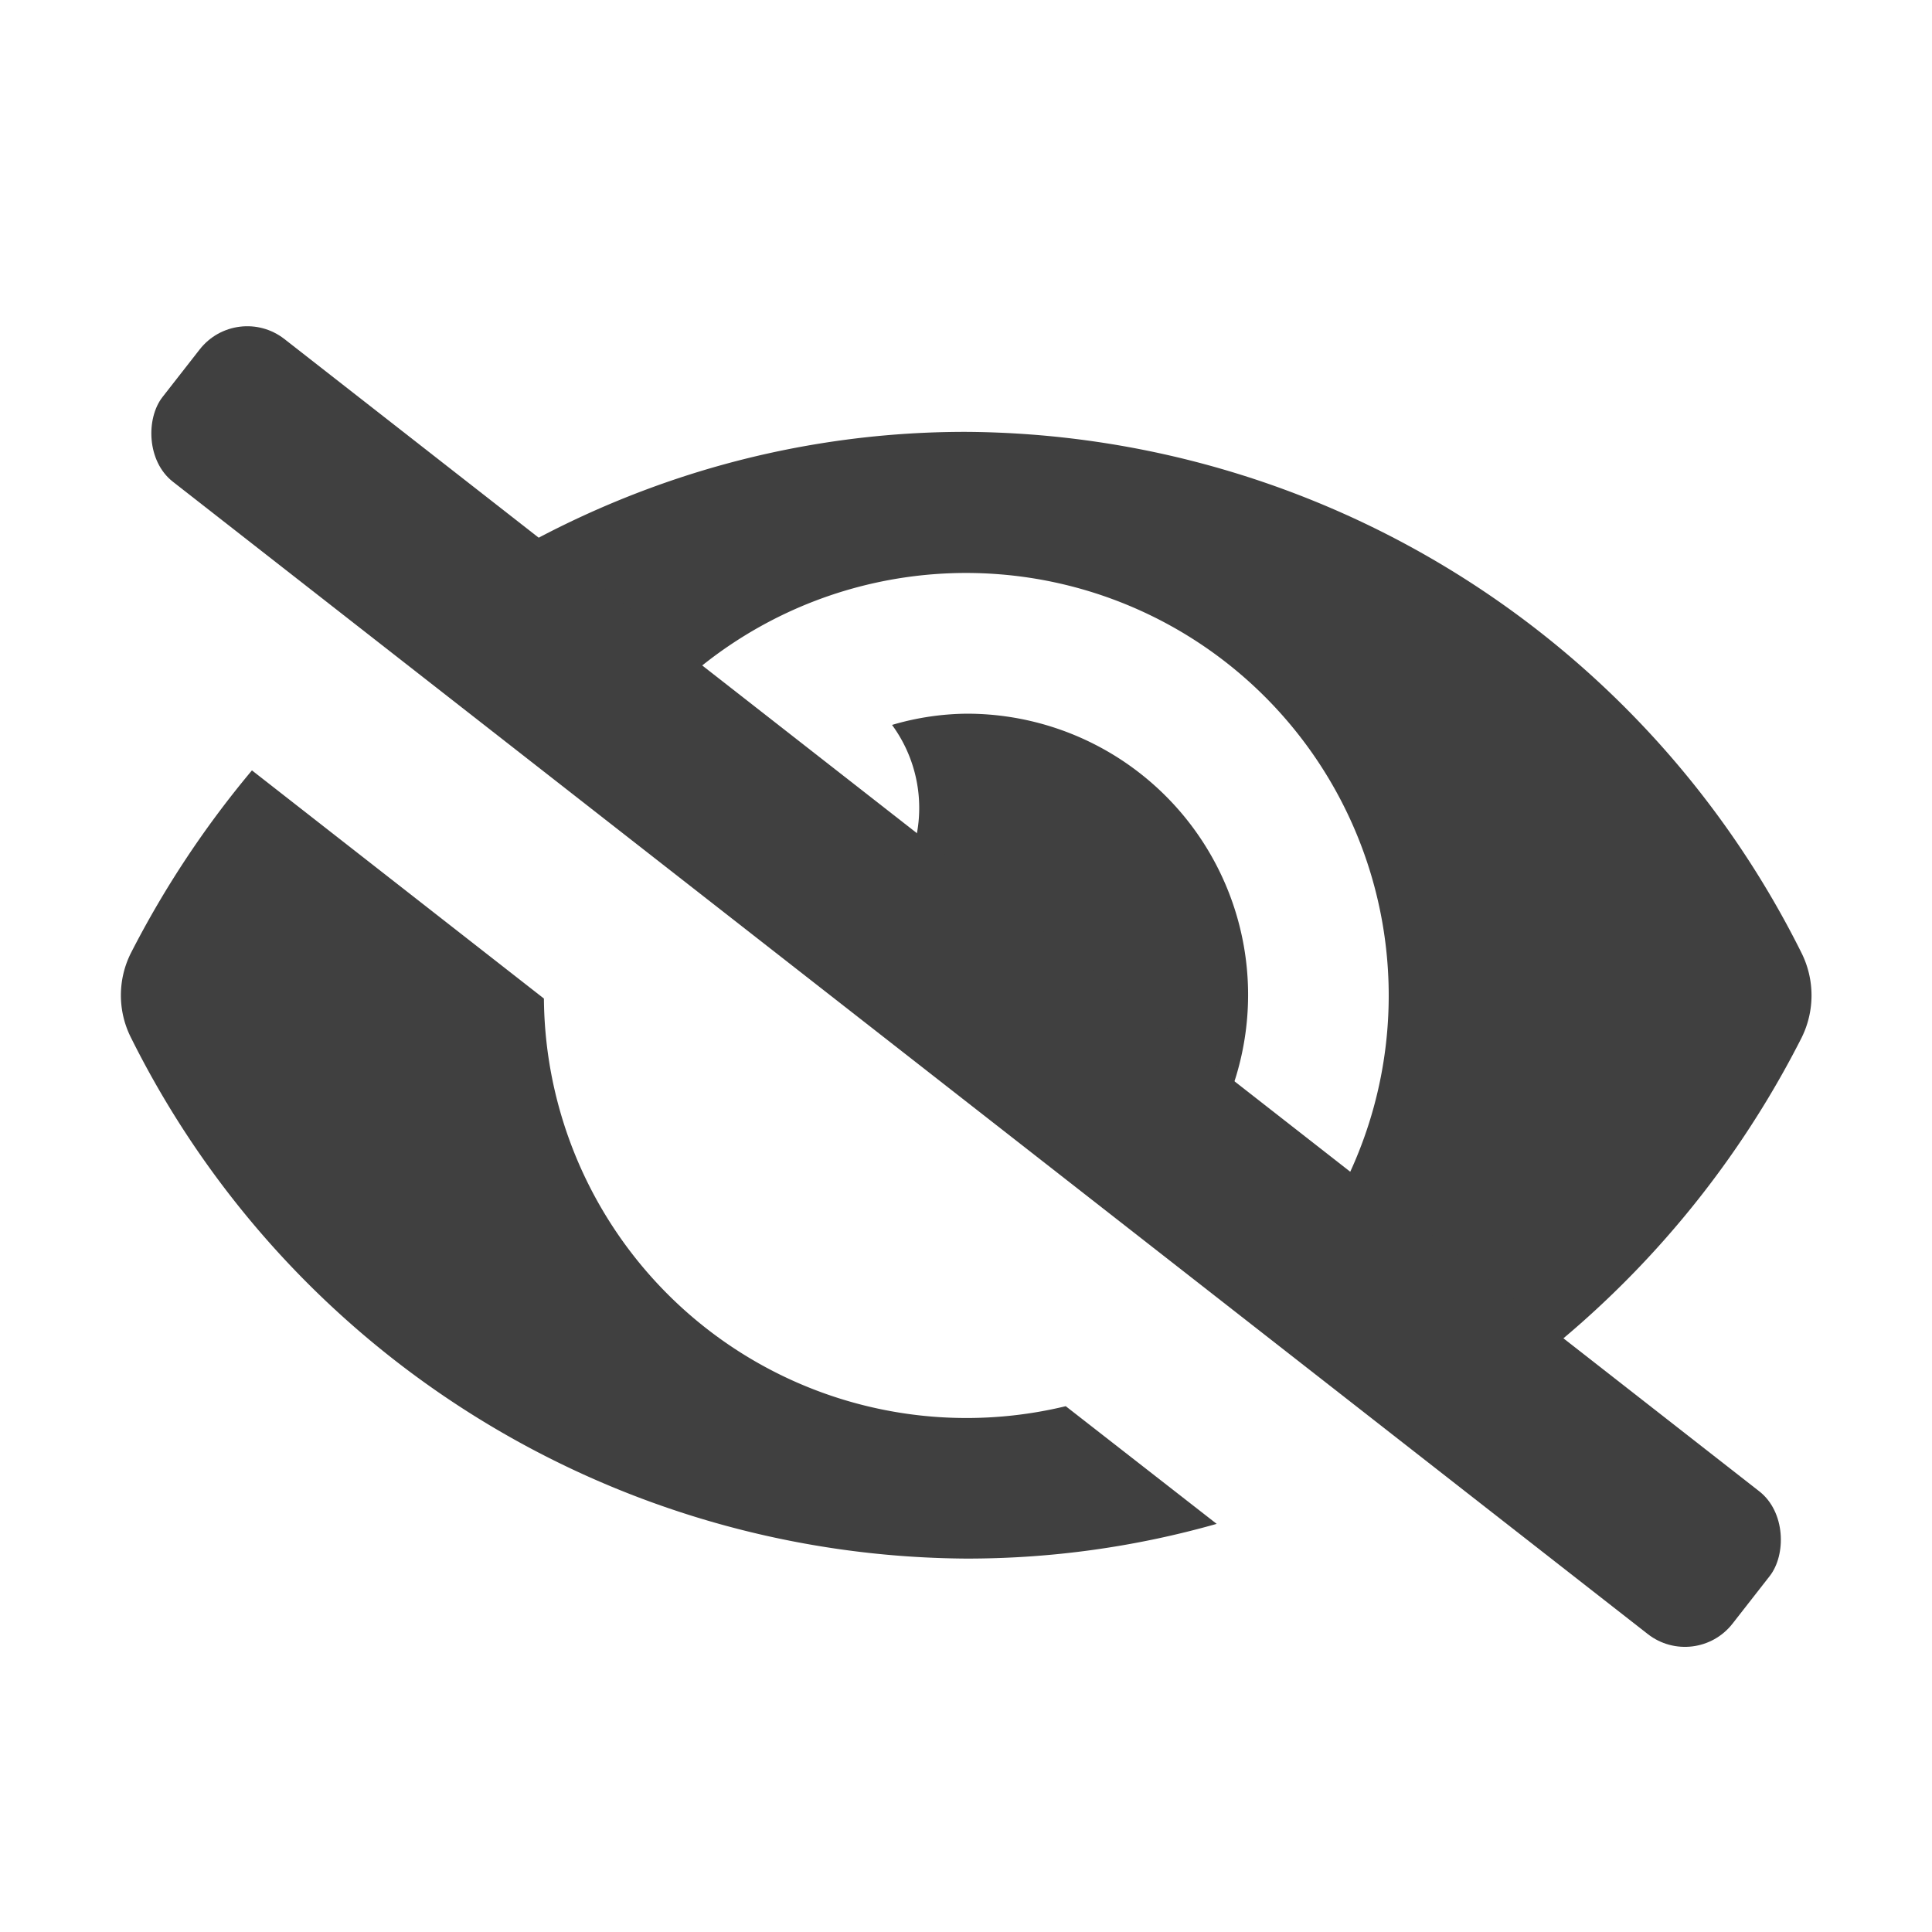 <svg id="icon_eye-close" xmlns="http://www.w3.org/2000/svg" width="32" height="32" viewBox="0 0 32 32">
  <rect id="Boundary" width="32" height="32" fill="none" opacity="0"/>
  <g id="Groupe_1196" data-name="Groupe 1196" transform="translate(0.001 0.342)">
    <path id="Tracé_116" data-name="Tracé 116" d="M14762,21085.664a15.562,15.562,0,0,1-13.828-8.621,1.558,1.558,0,0,1,0-1.418,16.211,16.211,0,0,1,2-3.016l4.836,3.779a7,7,0,0,0,8.643,6.752l2.5,1.949A15.119,15.119,0,0,1,14762,21085.664Zm7.335-1.889v0l-2.75-2.146a7,7,0,1,0-10.826-8.459l-3.44-2.687a15.387,15.387,0,0,1,4.474-2.559,15.083,15.083,0,0,1,5.209-.922,15.566,15.566,0,0,1,13.833,8.625,1.576,1.576,0,0,1,0,1.418,15.92,15.92,0,0,1-6.5,6.73Zm-4.655-3.637v0l-5.867-4.582h.087a2.325,2.325,0,0,0,1.874-3.7,4.507,4.507,0,0,1,1.228-.186h.009a4.657,4.657,0,0,1,2.838,8.352c-.056.043-.113.082-.166.119Z" transform="translate(-14746 -21060.191)" fill="#404040"/>
    <rect id="Rectangle_1151" data-name="Rectangle 1151" width="33" height="3" rx="1" transform="translate(3.922 4.658) rotate(38)" fill="#404040"/>
  </g>
</svg>
